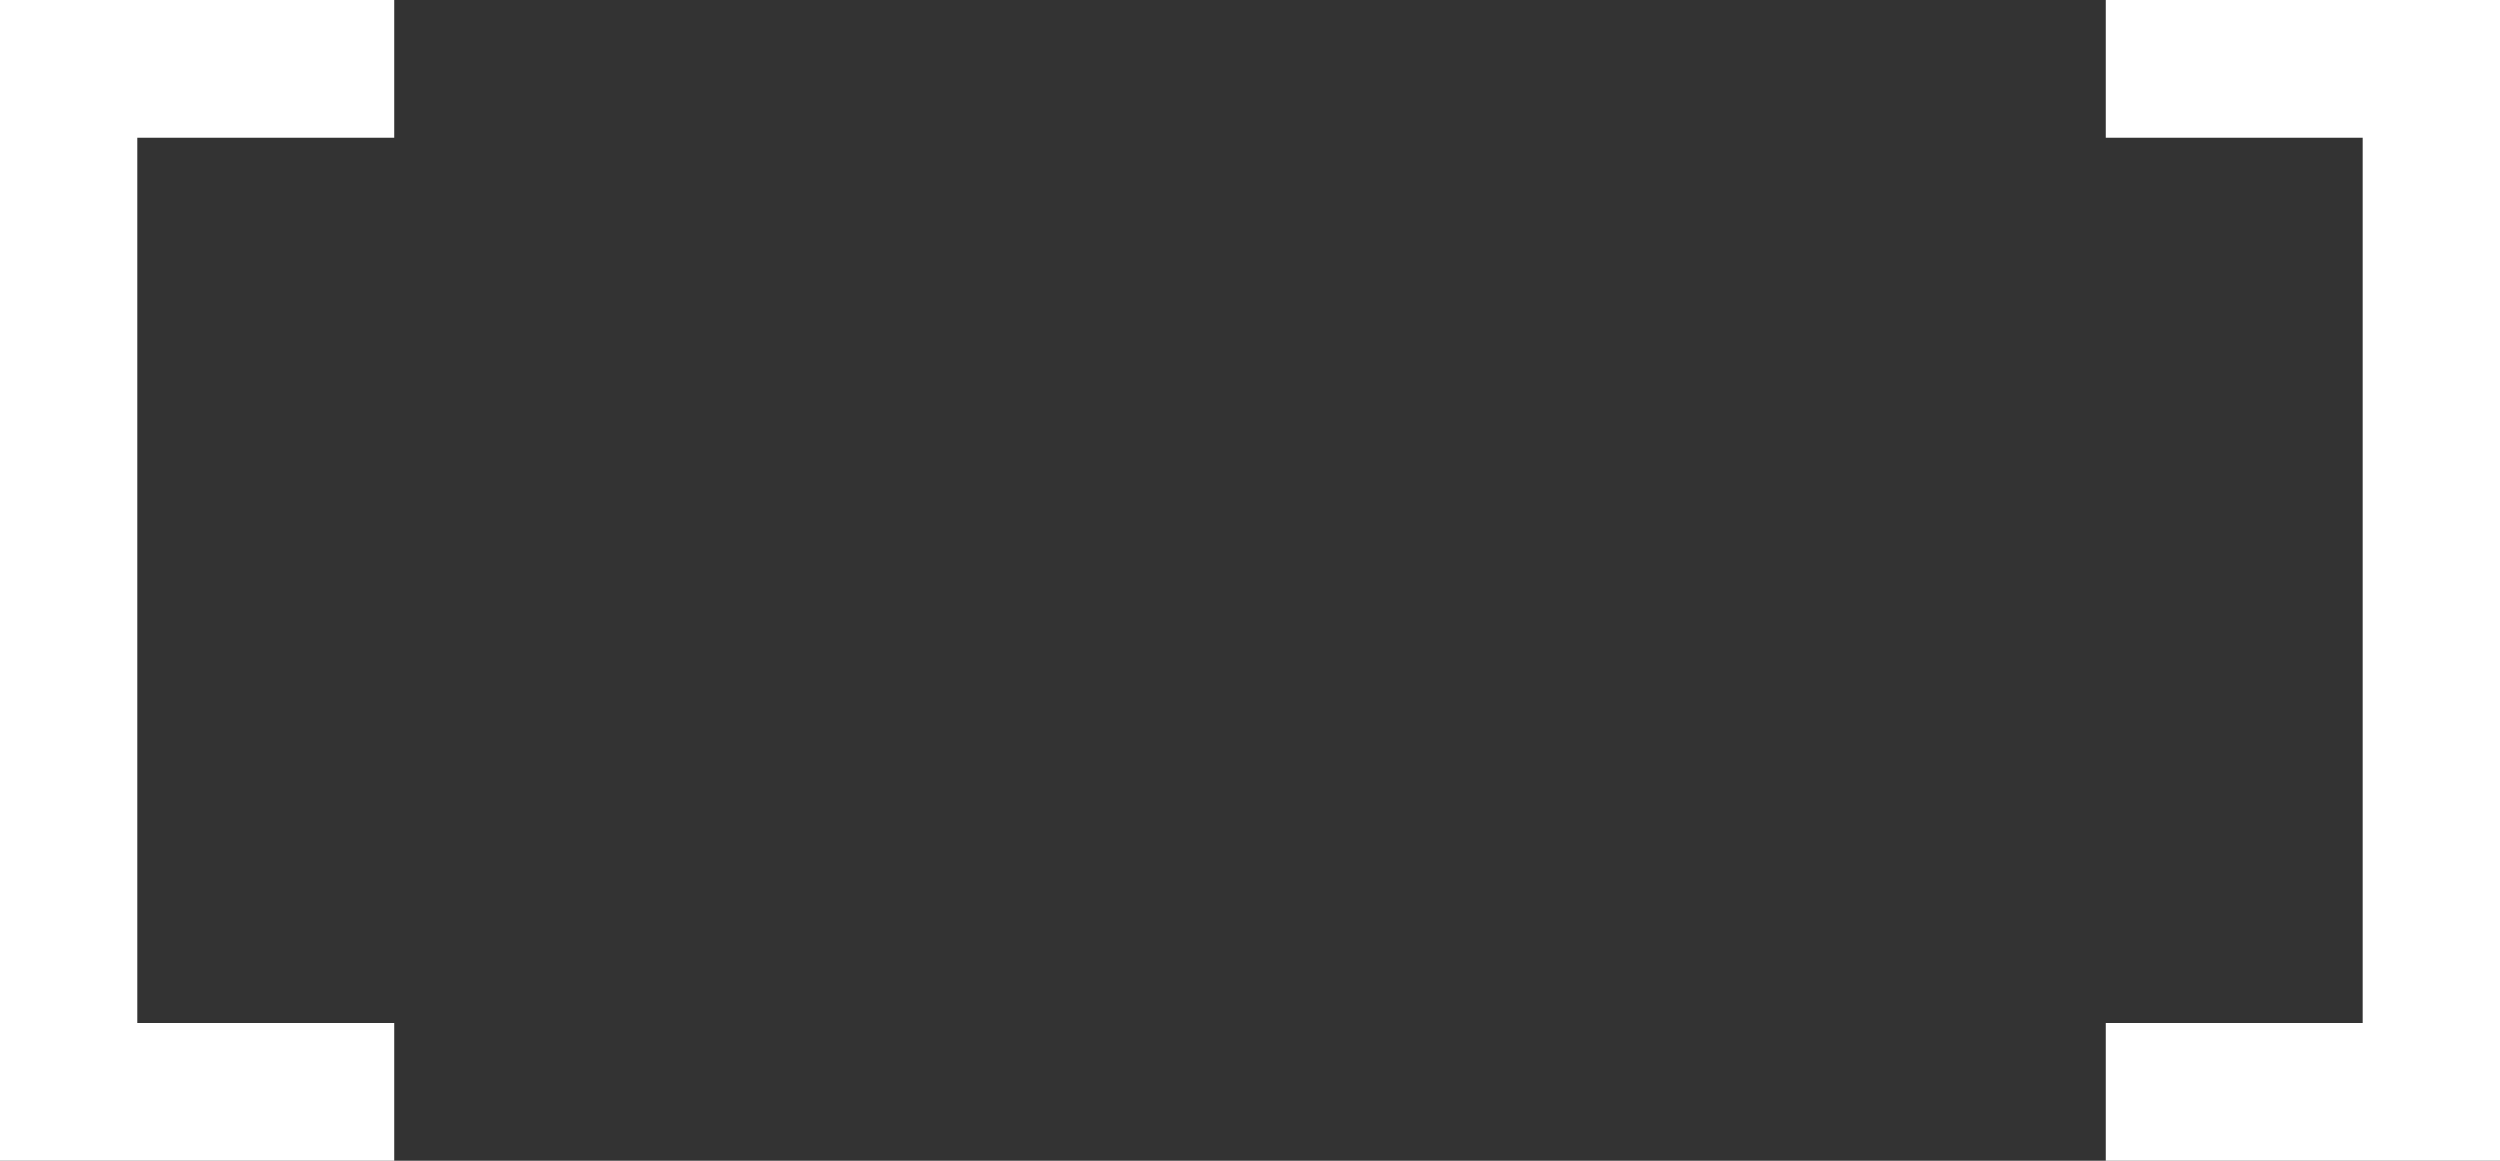 <svg width="84" height="39" viewBox="0 0 84 39" fill="none" xmlns="http://www.w3.org/2000/svg">
<rect x="0" y="0" width="84" height="39" fill="#333333" stroke="none"/>
<g clip-path="url(#clip0_3080_259)">
<path d="M0 0V4.627V34.372V39H4.613H13.246V34.372H4.613V4.627H13.246V0H4.613H0Z" fill="white"/>
<path d="M79.386 0H70.754V4.627H79.386V34.372H70.754V39H79.386H84V34.372V4.627V0H79.386Z" fill="white"/>
</g>
<defs>
<clipPath id="clip0_3080_259">
<rect width="84" height="39" fill="white"/>
</clipPath>
</defs>
</svg>
